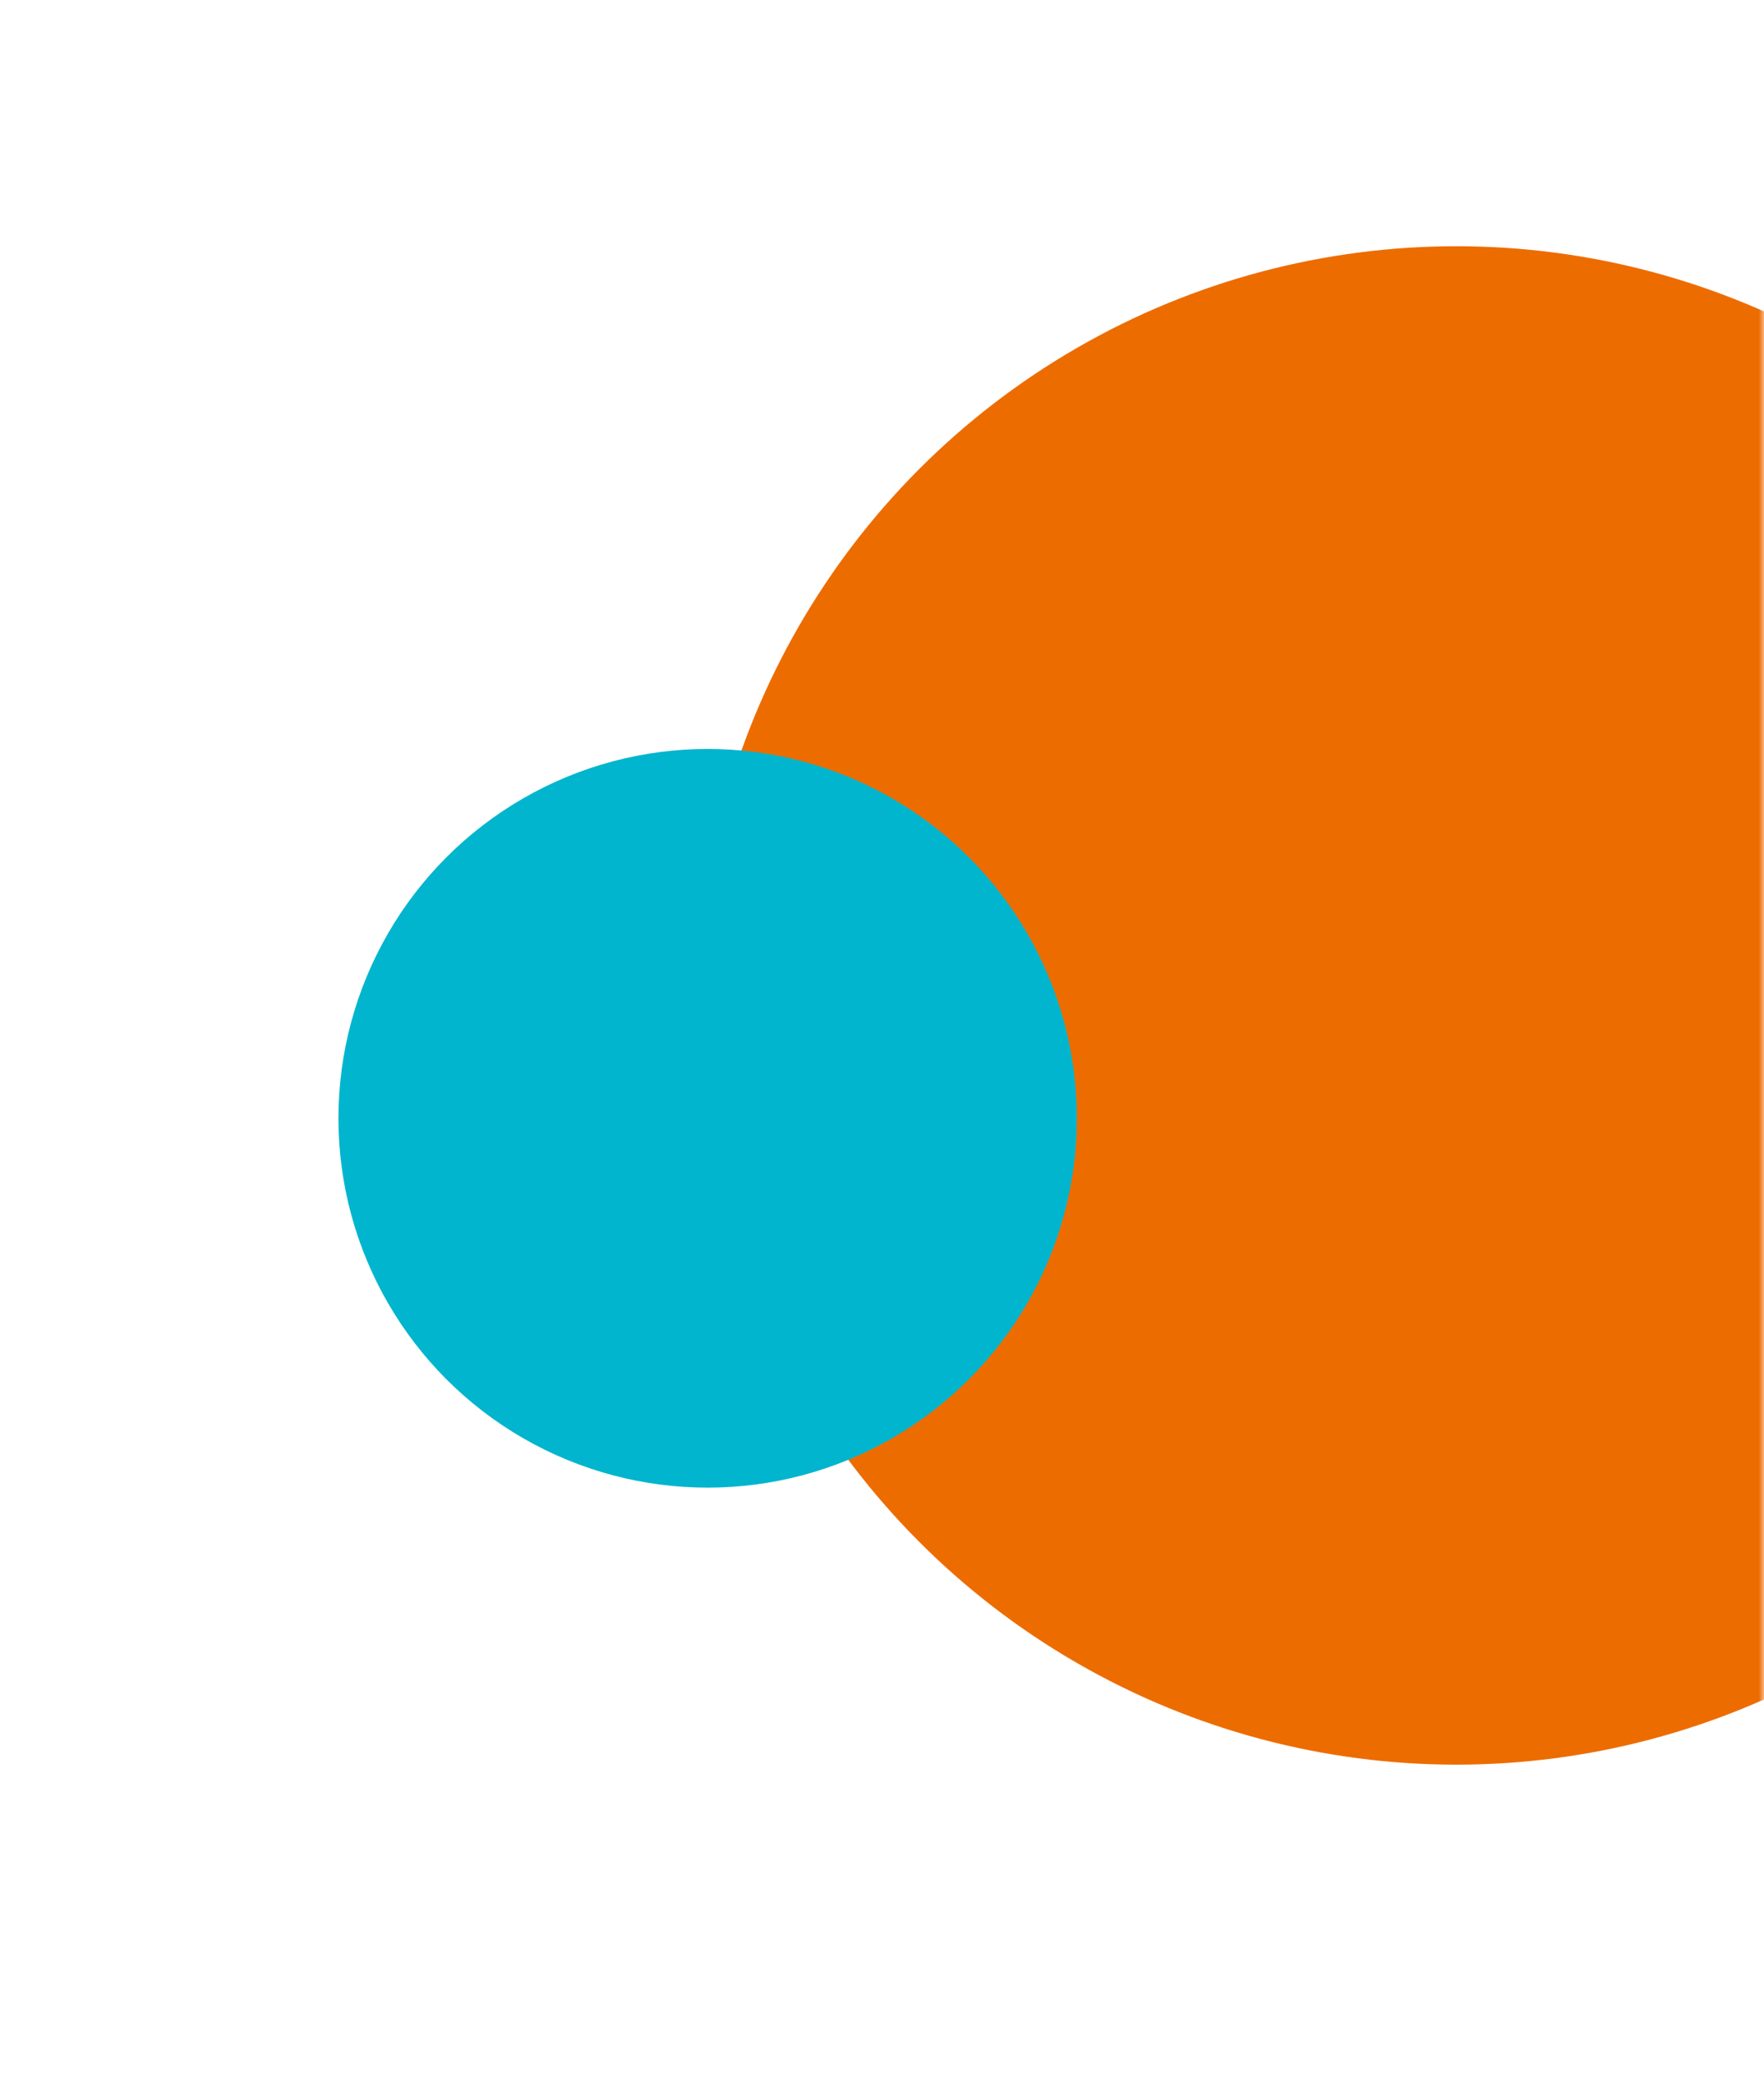 <?xml version="1.0" encoding="UTF-8"?>
<svg width="172px" height="203px" viewBox="0 0 172 203" version="1.1" xmlns="http://www.w3.org/2000/svg" xmlns:xlink="http://www.w3.org/1999/xlink">
    <title>4.0_accent-bubble-5</title>
    <defs>
        <rect id="path-1" x="0" y="0" width="172" height="203"></rect>
    </defs>
    <g id="Desktop-(side-nav)" stroke="none" stroke-width="1" fill="none" fill-rule="evenodd">
        <g id="4.0---Savings-&amp;-Support" transform="translate(-1172, -2476)">
            <g id="4.0_accent-bubble-5" transform="translate(1172, 2476)">
                <mask id="mask-2" fill="white">
                    <use xlink:href="#path-1"></use>
                </mask>
                <g id="Mask"></g>
                <g id="4.0_Desktop_bubble_5" mask="url(#mask-2)" fill-rule="nonzero">
                    <g transform="translate(33, 24)" id="Oval">
                        <circle fill="#ED6C00" cx="109" cy="74" r="74"></circle>
                        <circle fill="#00B5CD" cx="36" cy="85" r="36"></circle>
                    </g>
                </g>
            </g>
        </g>
    </g>
</svg>